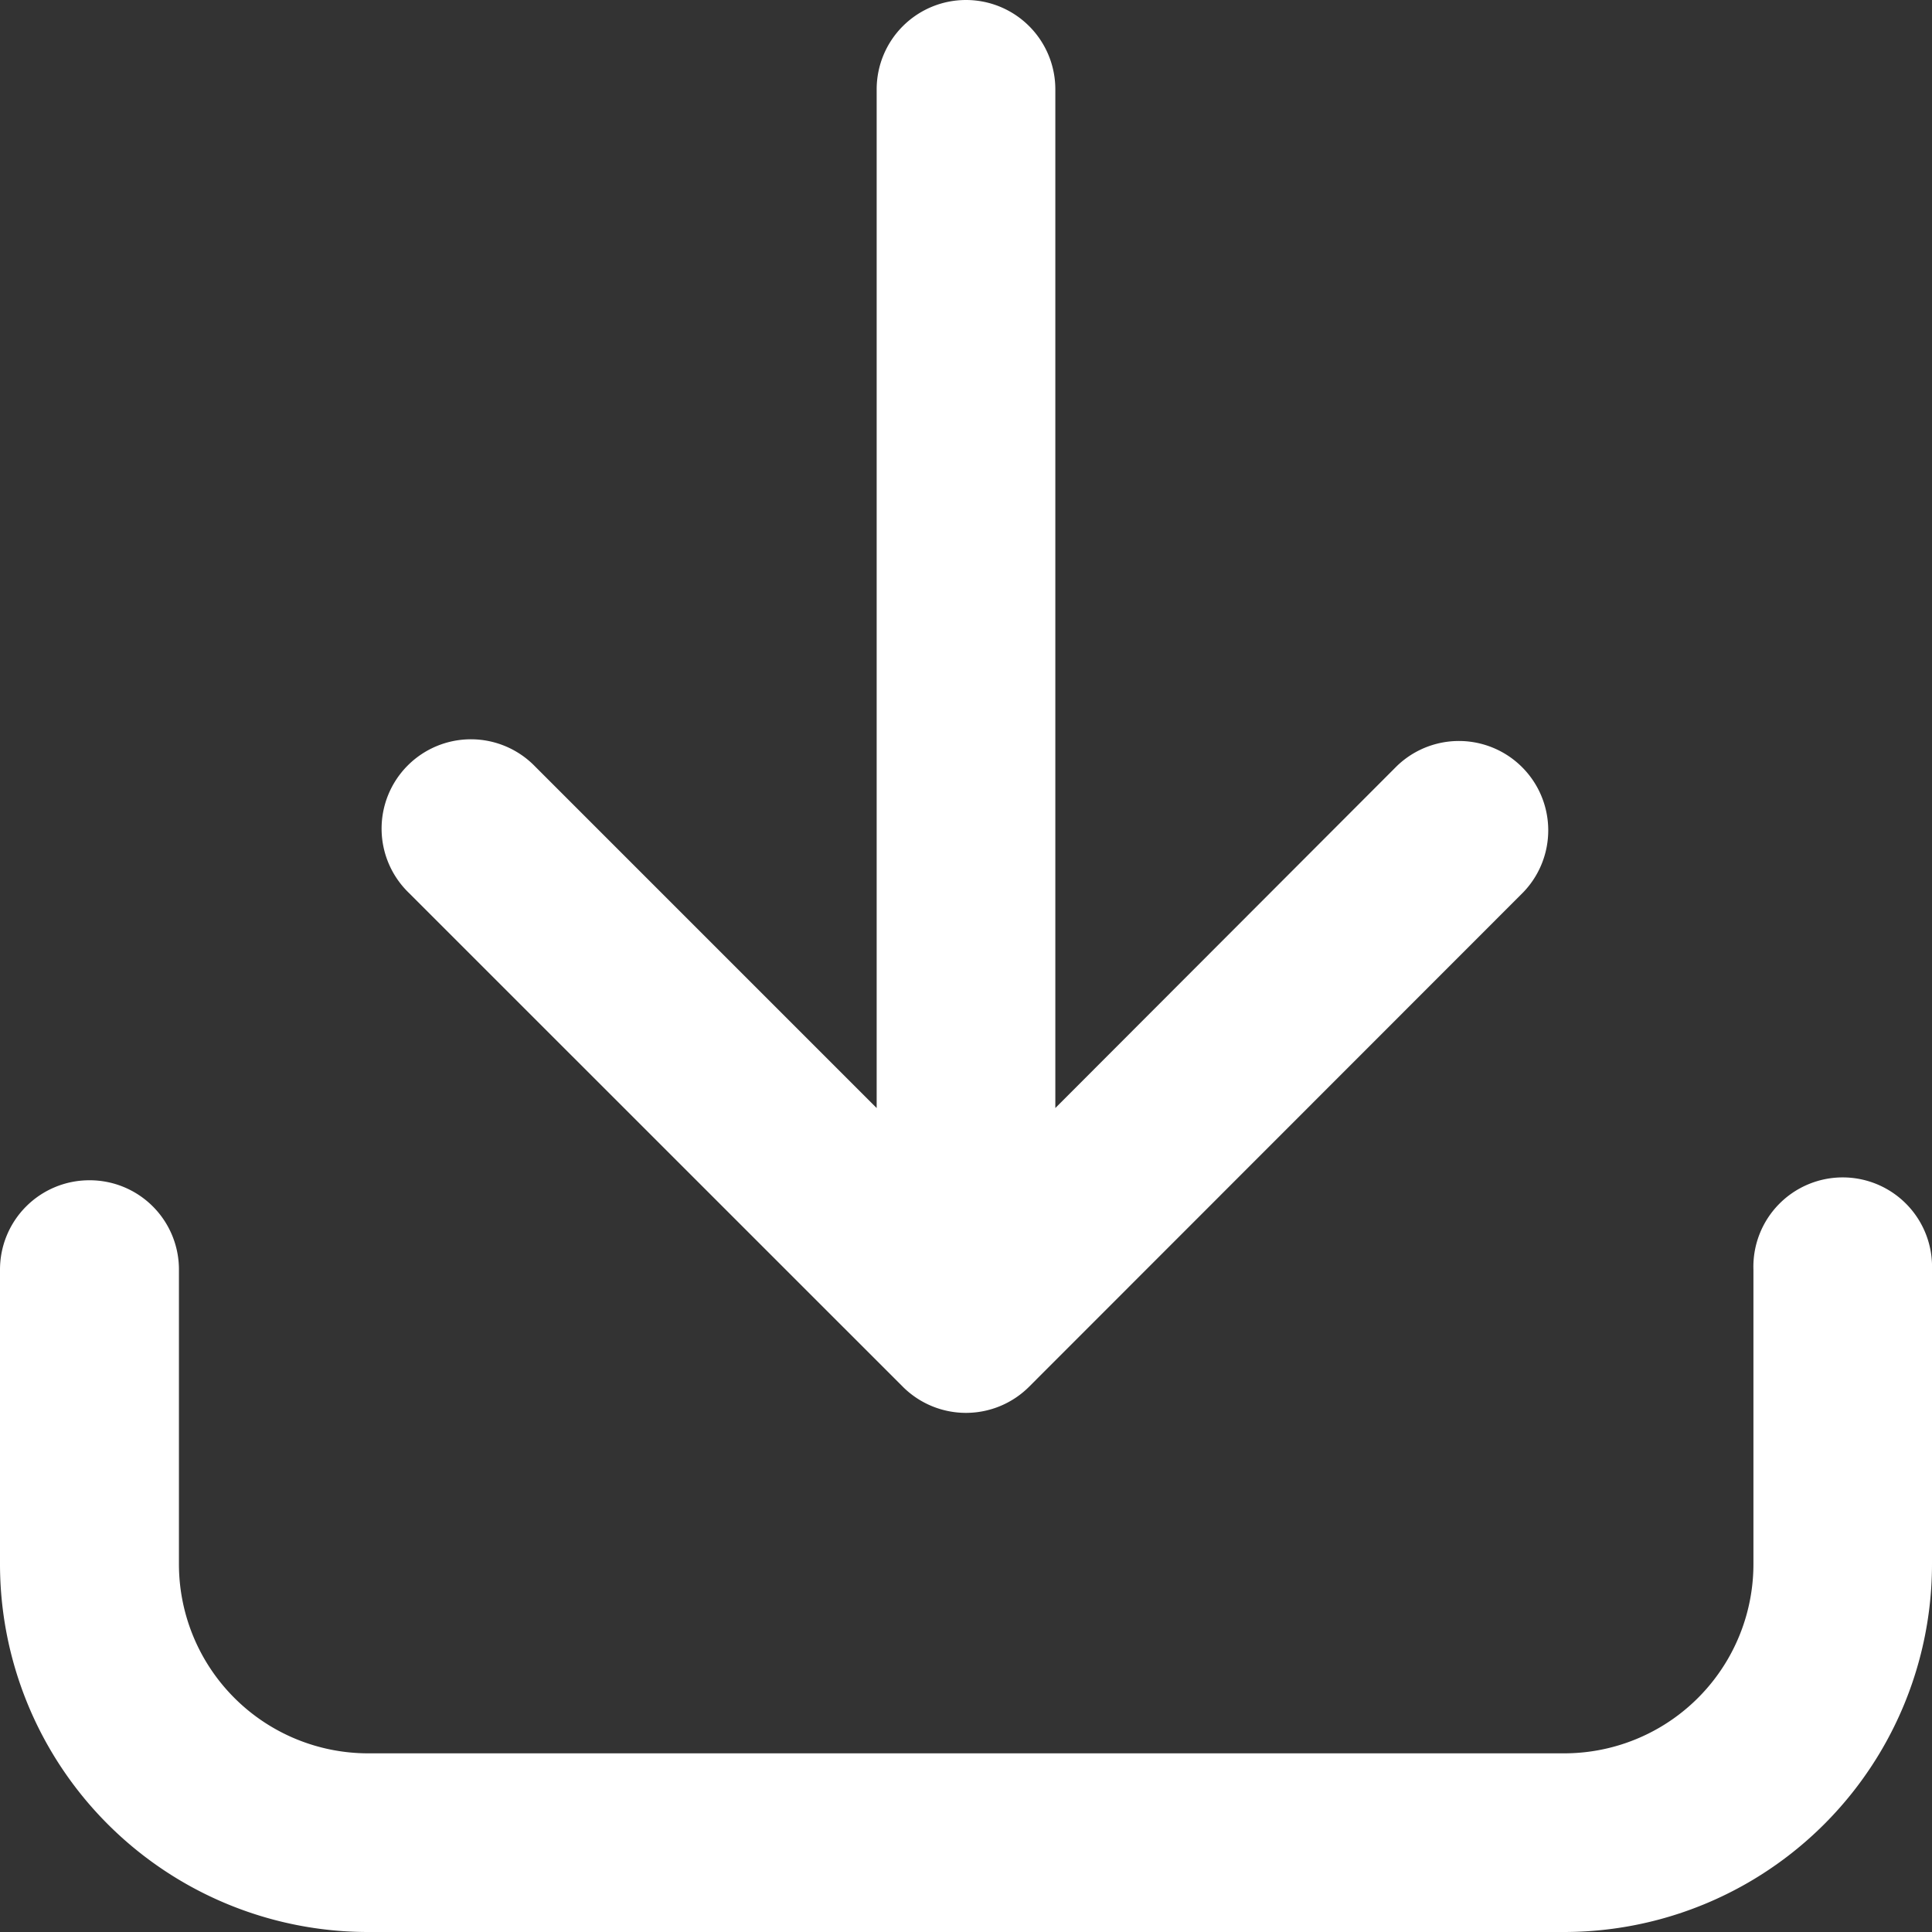 <svg xmlns="http://www.w3.org/2000/svg" width="21" height="21" viewBox="0 0 21 21">
  <rect x="0" y="0" width="21" height="21" fill="#333333" stroke="none"/>
  <g id="download_8_" data-name="download (8)" transform="translate(-19 -19)">
    <path id="Path_11" data-name="Path 11" d="M43.169,19a.971.971,0,0,0-.971.97V31.044l-3.712-3.712a.971.971,0,1,0-1.373,1.373l5.369,5.368a.971.971,0,0,0,1.373,0L49.225,28.7a.971.971,0,0,0-1.373-1.373L44.14,31.044V19.971a.971.971,0,0,0-.97-.971Z" transform="translate(-13.669)" fill="#fff"/>
    <path id="Path_12" data-name="Path 12" d="M19.971,74a.971.971,0,0,0-.971.971v3.2a4,4,0,0,0,4,4H36a4,4,0,0,0,4-4v-3.2a.971.971,0,1,0-1.941,0v3.2A2.057,2.057,0,0,1,36,80.229H23a2.057,2.057,0,0,1-2.055-2.055v-3.2A.97.97,0,0,0,19.97,74Z" transform="translate(0 -42.171)" fill="#fff"/>
  </g>
</svg>
